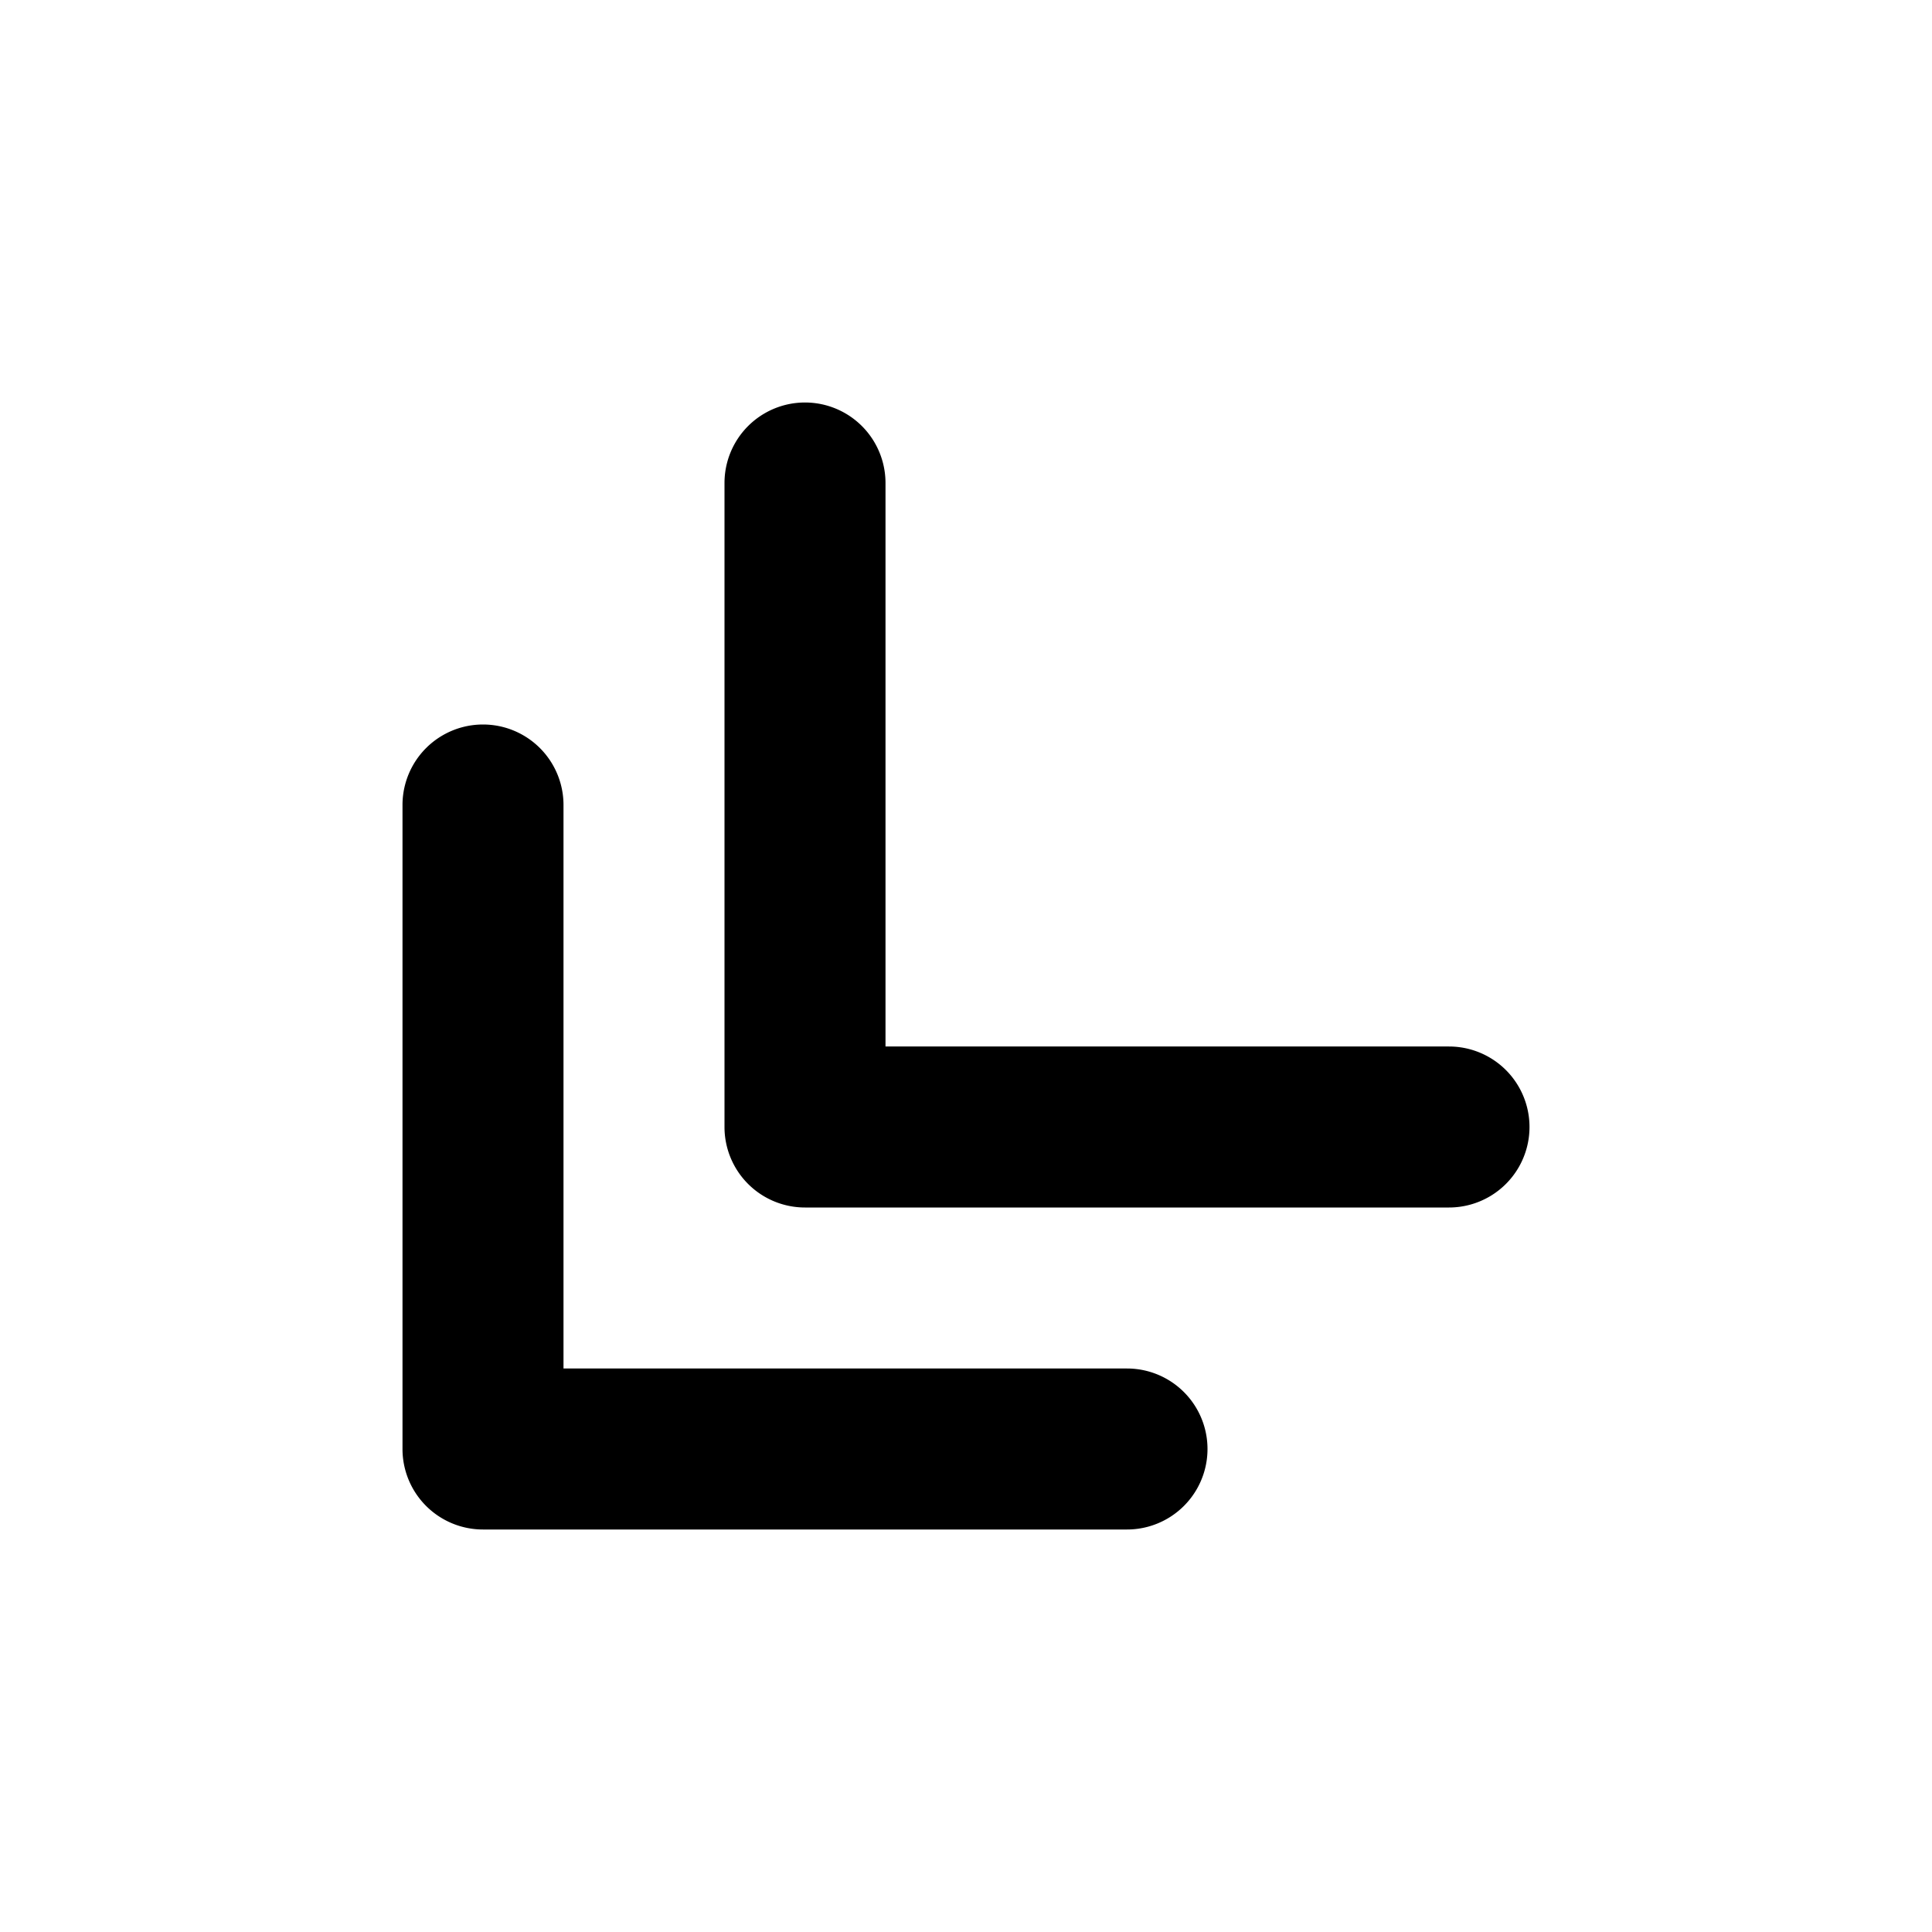 <?xml version="1.0" encoding="utf-8"?><!-- Скачано с сайта svg4.ru / Downloaded from svg4.ru -->
<svg fill="#000000" width="800px" height="800px" viewBox="-5 -5 24 24" xmlns="http://www.w3.org/2000/svg" preserveAspectRatio="xMinYMin" class="jam jam-chevrons-down-left"><path d='M2 12h7a1 1 0 0 1 0 2H1a1 1 0 0 1-1-1V5a1 1 0 1 1 2 0v7zm4-4h7a1 1 0 0 1 0 2H5a1 1 0 0 1-1-1V1a1 1 0 1 1 2 0v7z' /></svg>